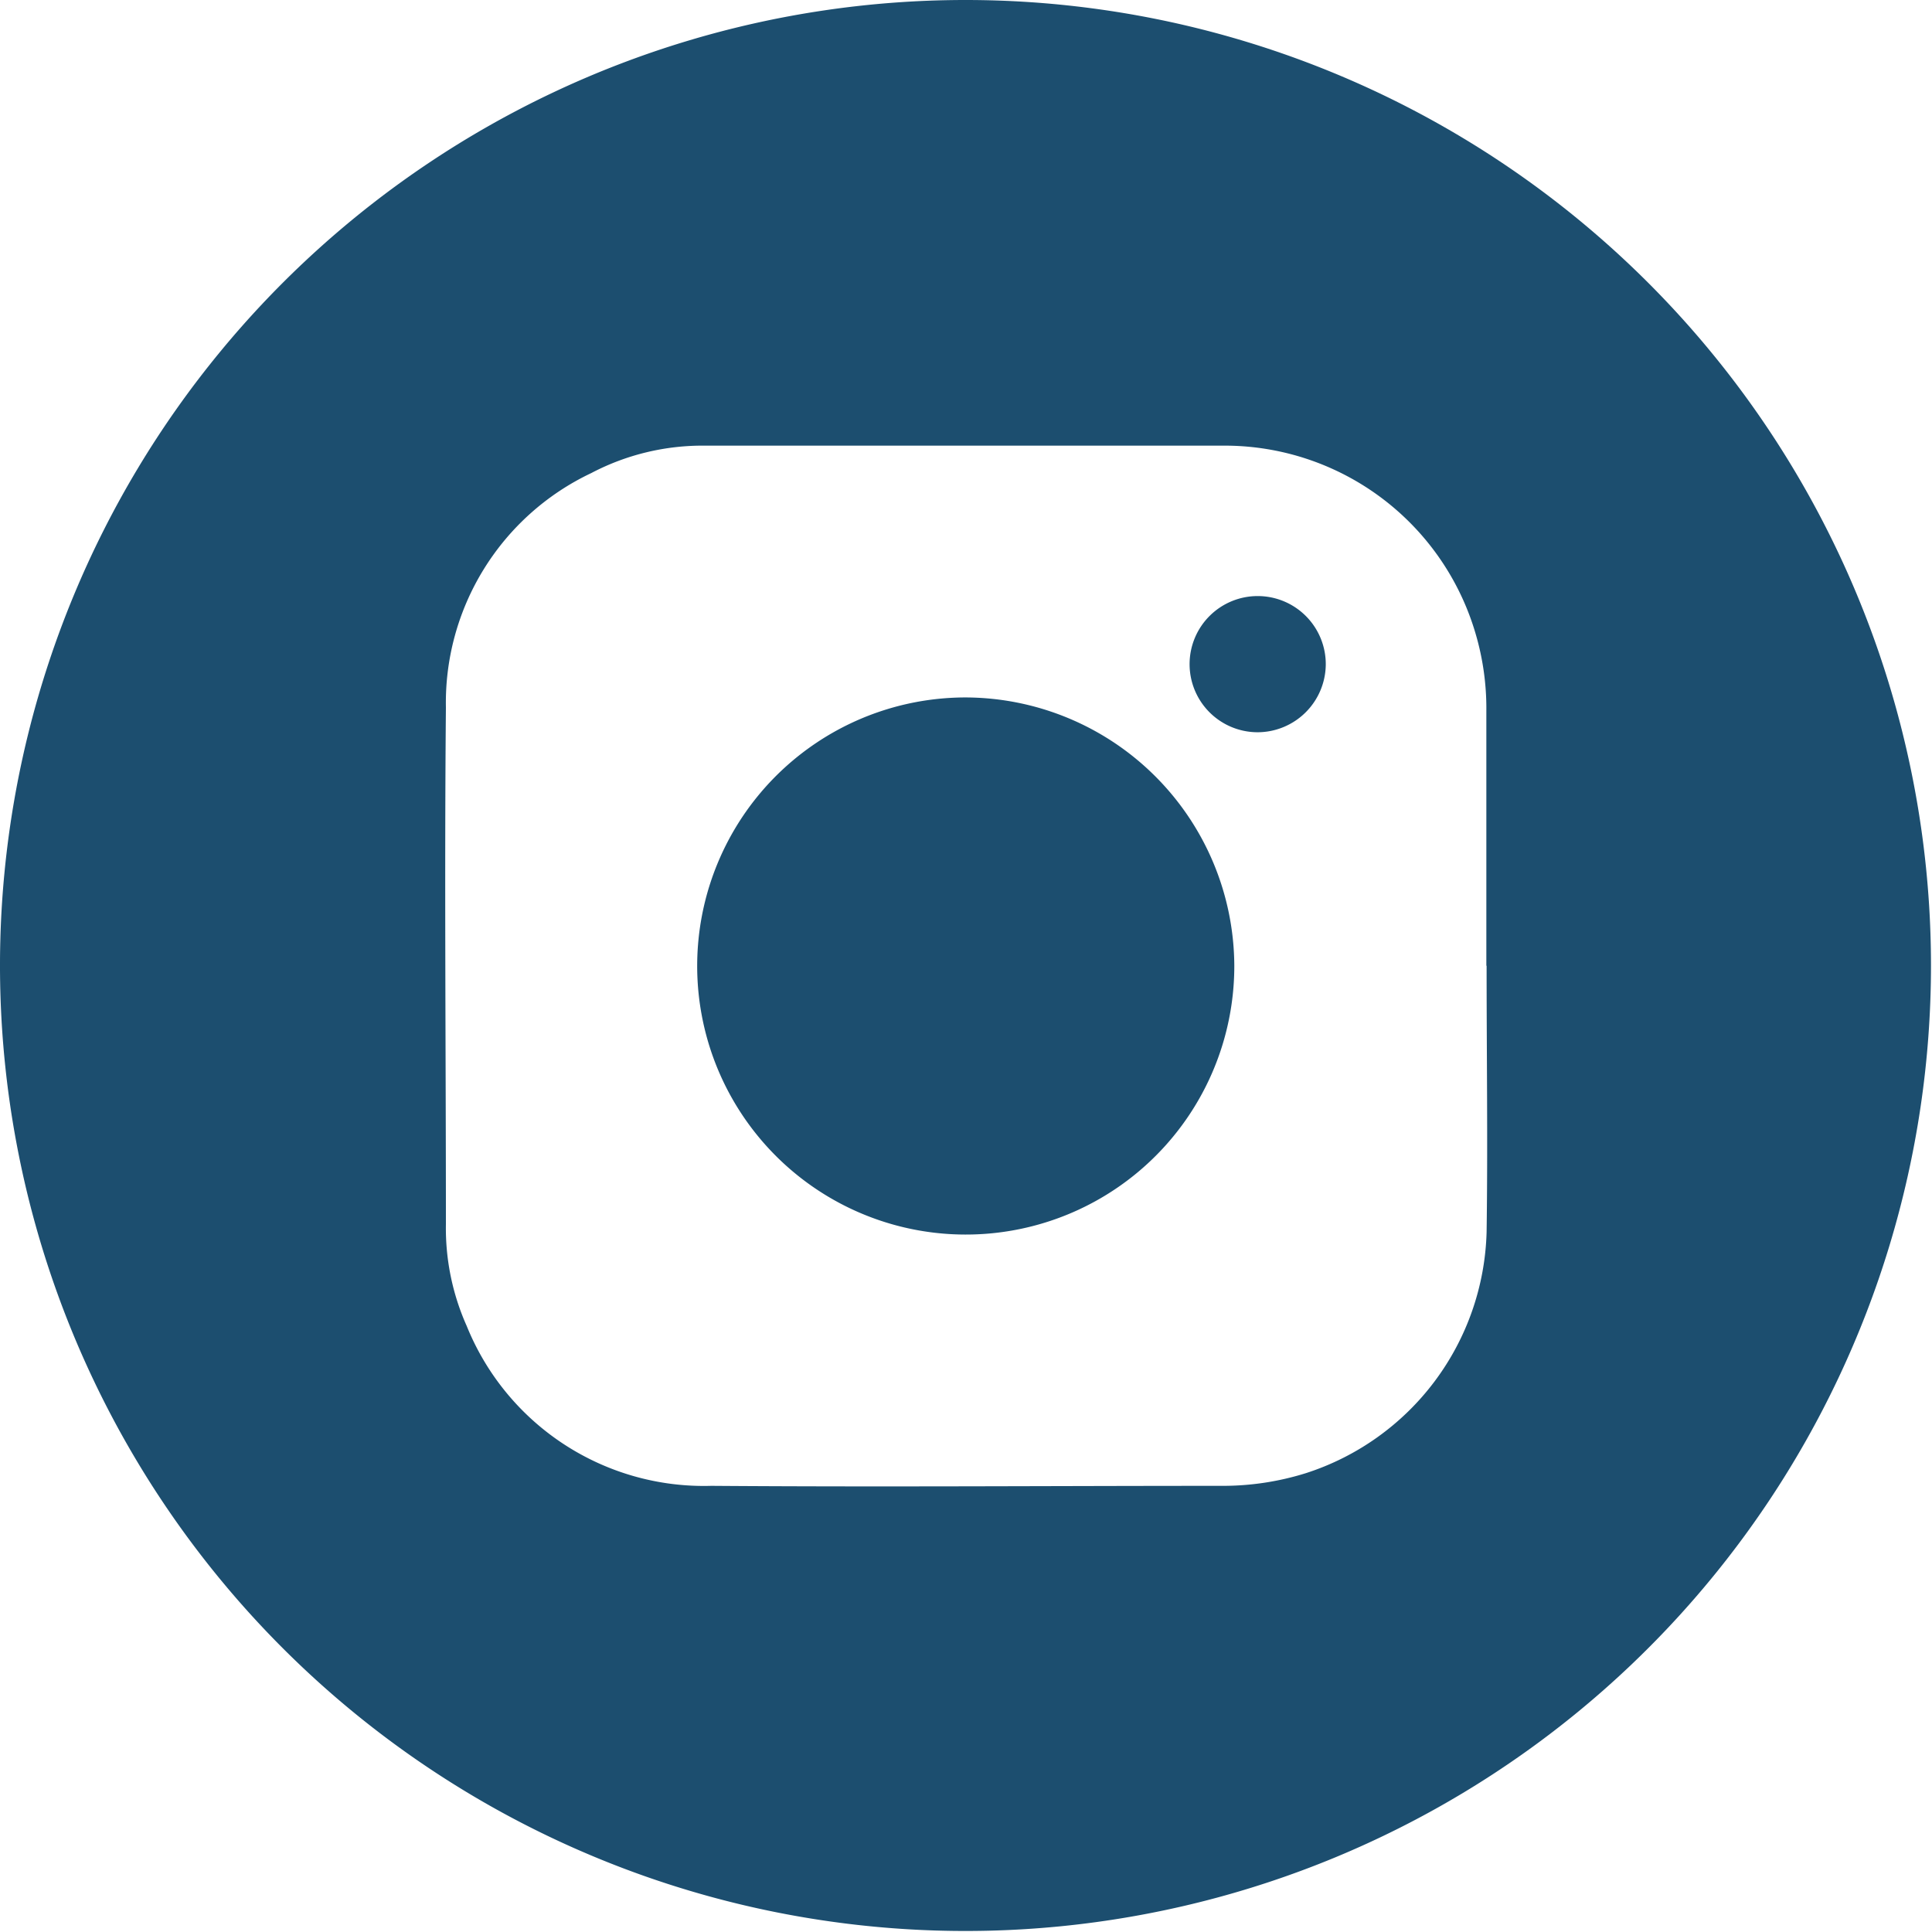 <svg xmlns="http://www.w3.org/2000/svg" viewBox="0 0 76.04 76.04"><defs><style>.cls-1{fill:#1c4e6f;}</style></defs><title>insta</title><g id="Layer_2" data-name="Layer 2"><g id="Calque_1" data-name="Calque 1"><path class="cls-1" d="M76,38A38,38,0,1,1,38,0,38,38,0,0,1,76,38ZM58.5,38v-10A10.42,10.42,0,0,0,58,24.69a10.29,10.29,0,0,0-9.72-7.15c-6.85,0-13.69,0-20.53,0a9.41,9.41,0,0,0-4.48,1.08,10,10,0,0,0-5.72,9.23c-.06,6.78,0,13.56,0,20.34a9.42,9.42,0,0,0,.82,4A10.07,10.07,0,0,0,28,58.48c6.7.05,13.4,0,20.09,0a10.93,10.93,0,0,0,3.31-.5,10.26,10.26,0,0,0,7.11-9.49c.05-3.49,0-7,0-10.47Z"/><path class="cls-1" d="M48.58,38A10.57,10.57,0,1,1,38,27.45,10.61,10.61,0,0,1,48.58,38Z"/><path class="cls-1" d="M49.49,28.82a2.68,2.68,0,1,1,2.69-2.66A2.69,2.69,0,0,1,49.49,28.82Z"/></g></g></svg>